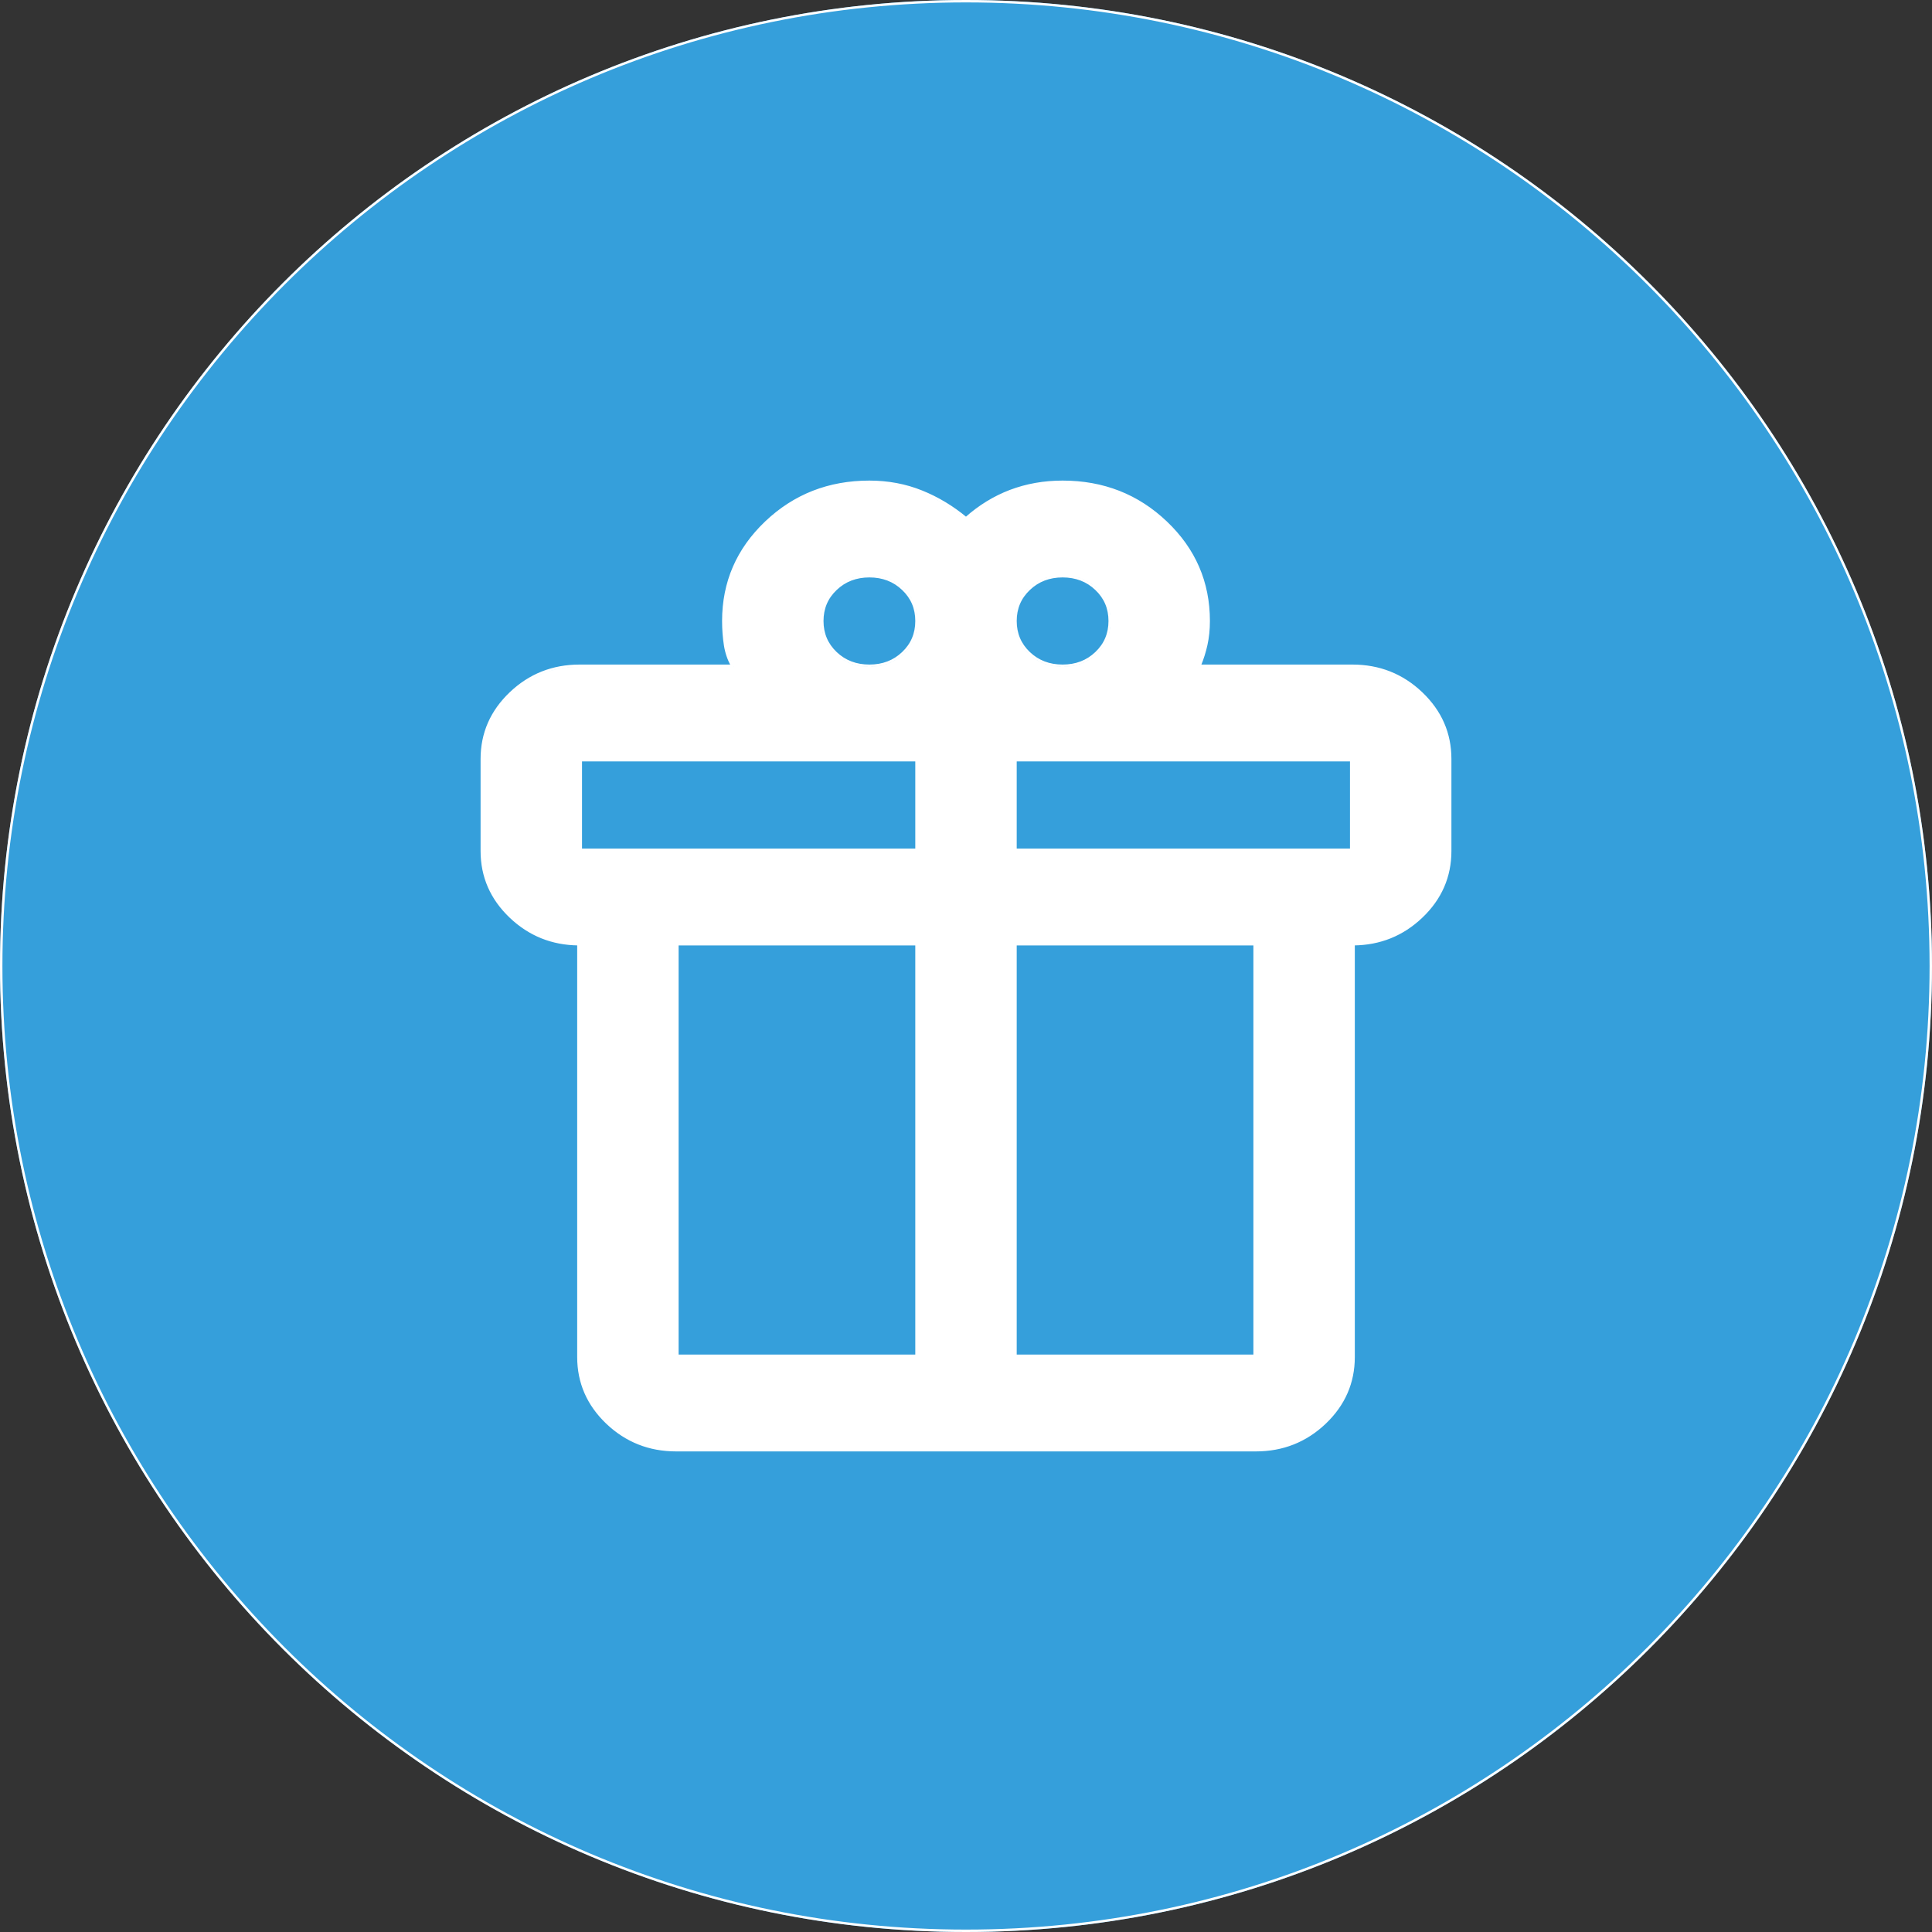 <svg width="40" height="40" viewBox="0 0 40 40" fill="none" xmlns="http://www.w3.org/2000/svg">
<rect x="0" y="0" width="40" height="40" fill="#333333" stroke="none"/>
<path d="M0 20C0 8.954 8.954 0 20 0C31.046 0 40 8.954 40 20C40 31.046 31.046 40 20 40C8.954 40 0 31.046 0 20Z" fill="#359FDB"/>
<path d="M12 28.095V19.524C11.45 19.524 10.979 19.337 10.588 18.964C10.196 18.591 10 18.143 10 17.619V15.714C10 15.191 10.196 14.742 10.588 14.369C10.979 13.996 11.45 13.809 12 13.809H15.2C15.117 13.667 15.062 13.516 15.037 13.357C15.012 13.198 15 13.032 15 12.857C15 12.063 15.292 11.389 15.875 10.833C16.458 10.278 17.167 10 18 10C18.383 10 18.742 10.068 19.075 10.202C19.408 10.337 19.717 10.524 20 10.762C20.283 10.508 20.592 10.318 20.925 10.191C21.258 10.063 21.617 10 22 10C22.833 10 23.542 10.278 24.125 10.833C24.708 11.389 25 12.063 25 12.857C25 13.032 24.983 13.194 24.95 13.345C24.917 13.496 24.867 13.651 24.8 13.809H28C28.55 13.809 29.021 13.996 29.413 14.369C29.804 14.742 30 15.191 30 15.714V17.619C30 18.143 29.804 18.591 29.413 18.964C29.021 19.337 28.55 19.524 28 19.524V28.095C28 28.619 27.804 29.067 27.413 29.441C27.021 29.814 26.55 30 26 30H14C13.45 30 12.979 29.814 12.588 29.441C12.196 29.067 12 28.619 12 28.095ZM22 11.905C21.717 11.905 21.479 11.996 21.288 12.179C21.096 12.361 21 12.587 21 12.857C21 13.127 21.096 13.353 21.288 13.536C21.479 13.718 21.717 13.809 22 13.809C22.283 13.809 22.521 13.718 22.712 13.536C22.904 13.353 23 13.127 23 12.857C23 12.587 22.904 12.361 22.712 12.179C22.521 11.996 22.283 11.905 22 11.905ZM17 12.857C17 13.127 17.096 13.353 17.288 13.536C17.479 13.718 17.717 13.809 18 13.809C18.283 13.809 18.521 13.718 18.712 13.536C18.904 13.353 19 13.127 19 12.857C19 12.587 18.904 12.361 18.712 12.179C18.521 11.996 18.283 11.905 18 11.905C17.717 11.905 17.479 11.996 17.288 12.179C17.096 12.361 17 12.587 17 12.857ZM12 15.714V17.619H19V15.714H12ZM19 28.095V19.524H14V28.095H19ZM21 28.095H26V19.524H21V28.095ZM28 17.619V15.714H21V17.619H28Z" fill="white"/>
<path d="M12.025 19.524V19.499H12C11.456 19.499 10.992 19.315 10.605 18.946C10.218 18.578 10.025 18.136 10.025 17.619V15.714C10.025 15.198 10.218 14.756 10.605 14.387C10.992 14.019 11.456 13.835 12 13.835H15.2H15.243L15.222 13.797C15.14 13.657 15.087 13.509 15.062 13.353C15.037 13.196 15.025 13.031 15.025 12.857C15.025 12.07 15.314 11.402 15.892 10.851C16.471 10.3 17.173 10.025 18 10.025C18.38 10.025 18.735 10.092 19.066 10.226C19.396 10.36 19.703 10.545 19.984 10.781L20 10.795L20.017 10.78C20.298 10.528 20.604 10.34 20.934 10.214C21.264 10.088 21.619 10.025 22 10.025C22.827 10.025 23.529 10.3 24.108 10.851C24.686 11.402 24.975 12.07 24.975 12.857C24.975 13.03 24.959 13.191 24.926 13.34C24.893 13.489 24.843 13.642 24.777 13.8L24.762 13.835H24.8H28C28.544 13.835 29.008 14.019 29.395 14.387C29.782 14.756 29.975 15.198 29.975 15.714V17.619C29.975 18.136 29.782 18.578 29.395 18.946C29.008 19.315 28.544 19.499 28 19.499H27.975V19.524V28.095C27.975 28.612 27.782 29.054 27.395 29.422C27.008 29.791 26.544 29.975 26 29.975H14C13.456 29.975 12.992 29.791 12.605 29.422C12.218 29.054 12.025 28.612 12.025 28.095V19.524ZM12 15.689H11.975V15.714V17.619V17.644H12H19H19.025V17.619V15.714V15.689H19H12ZM19 28.12H19.025V28.095V19.524V19.499H19H14H13.975V19.524V28.095V28.12H14H19ZM20.975 28.095V28.12H21H26H26.025V28.095V19.524V19.499H26H21H20.975V19.524V28.095ZM28 17.644H28.025V17.619V15.714V15.689H28H21H20.975V15.714V17.619V17.644H21H28ZM0.025 20C0.025 8.968 8.968 0.025 20 0.025C31.032 0.025 39.975 8.968 39.975 20C39.975 31.032 31.032 39.975 20 39.975C8.968 39.975 0.025 31.032 0.025 20ZM11.975 19.549V28.095C11.975 28.626 12.174 29.081 12.57 29.459C12.967 29.836 13.444 30.025 14 30.025H26C26.556 30.025 27.033 29.836 27.43 29.459C27.826 29.081 28.025 28.626 28.025 28.095V19.549C28.571 19.543 29.039 19.354 29.43 18.982C29.826 18.605 30.025 18.15 30.025 17.619V15.714C30.025 15.183 29.826 14.729 29.43 14.351C29.033 13.973 28.556 13.784 28 13.784H24.837C24.898 13.637 24.943 13.492 24.974 13.351C25.008 13.198 25.025 13.033 25.025 12.857C25.025 12.056 24.73 11.375 24.142 10.815C23.554 10.255 22.84 9.975 22 9.975C21.614 9.975 21.253 10.039 20.916 10.167C20.586 10.293 20.28 10.48 20 10.729C19.719 10.496 19.414 10.312 19.084 10.179C18.748 10.043 18.386 9.975 18 9.975C17.16 9.975 16.446 10.255 15.858 10.815C15.27 11.375 14.975 12.056 14.975 12.857C14.975 13.033 14.988 13.201 15.013 13.361C15.036 13.509 15.084 13.65 15.157 13.784H12C11.444 13.784 10.967 13.973 10.57 14.351C10.174 14.729 9.975 15.183 9.975 15.714V17.619C9.975 18.15 10.174 18.605 10.57 18.982C10.961 19.354 11.429 19.543 11.975 19.549ZM22 11.88C21.711 11.88 21.467 11.973 21.27 12.161C21.073 12.348 20.975 12.581 20.975 12.857C20.975 13.134 21.073 13.367 21.27 13.554C21.467 13.741 21.711 13.835 22 13.835C22.289 13.835 22.533 13.741 22.73 13.554C22.927 13.367 23.025 13.134 23.025 12.857C23.025 12.581 22.927 12.348 22.73 12.161C22.533 11.973 22.289 11.88 22 11.88ZM21.305 12.197C21.491 12.019 21.723 11.93 22 11.93C22.277 11.93 22.509 12.019 22.695 12.197C22.882 12.374 22.975 12.594 22.975 12.857C22.975 13.12 22.882 13.34 22.695 13.518C22.509 13.695 22.277 13.784 22 13.784C21.723 13.784 21.491 13.695 21.305 13.518C21.118 13.34 21.025 13.12 21.025 12.857C21.025 12.594 21.118 12.374 21.305 12.197ZM16.975 12.857C16.975 13.134 17.073 13.367 17.27 13.554C17.467 13.741 17.711 13.835 18 13.835C18.289 13.835 18.533 13.741 18.73 13.554C18.927 13.367 19.025 13.134 19.025 12.857C19.025 12.581 18.927 12.348 18.73 12.161C18.533 11.973 18.289 11.88 18 11.88C17.711 11.88 17.467 11.973 17.27 12.161C17.073 12.348 16.975 12.581 16.975 12.857ZM17.305 13.518C17.118 13.34 17.025 13.12 17.025 12.857C17.025 12.594 17.118 12.374 17.305 12.197C17.491 12.019 17.723 11.93 18 11.93C18.277 11.93 18.509 12.019 18.695 12.197C18.882 12.374 18.975 12.594 18.975 12.857C18.975 13.12 18.882 13.34 18.695 13.518C18.509 13.695 18.277 13.784 18 13.784C17.723 13.784 17.491 13.695 17.305 13.518ZM18.975 17.594H12.025V15.739H18.975V17.594ZM14.025 19.549H18.975V28.07H14.025V19.549ZM25.975 19.549V28.07H21.025V19.549H25.975ZM21.025 15.739H27.975V17.594H21.025V15.739Z" stroke="white" stroke-width="0.05"/>
</svg>
